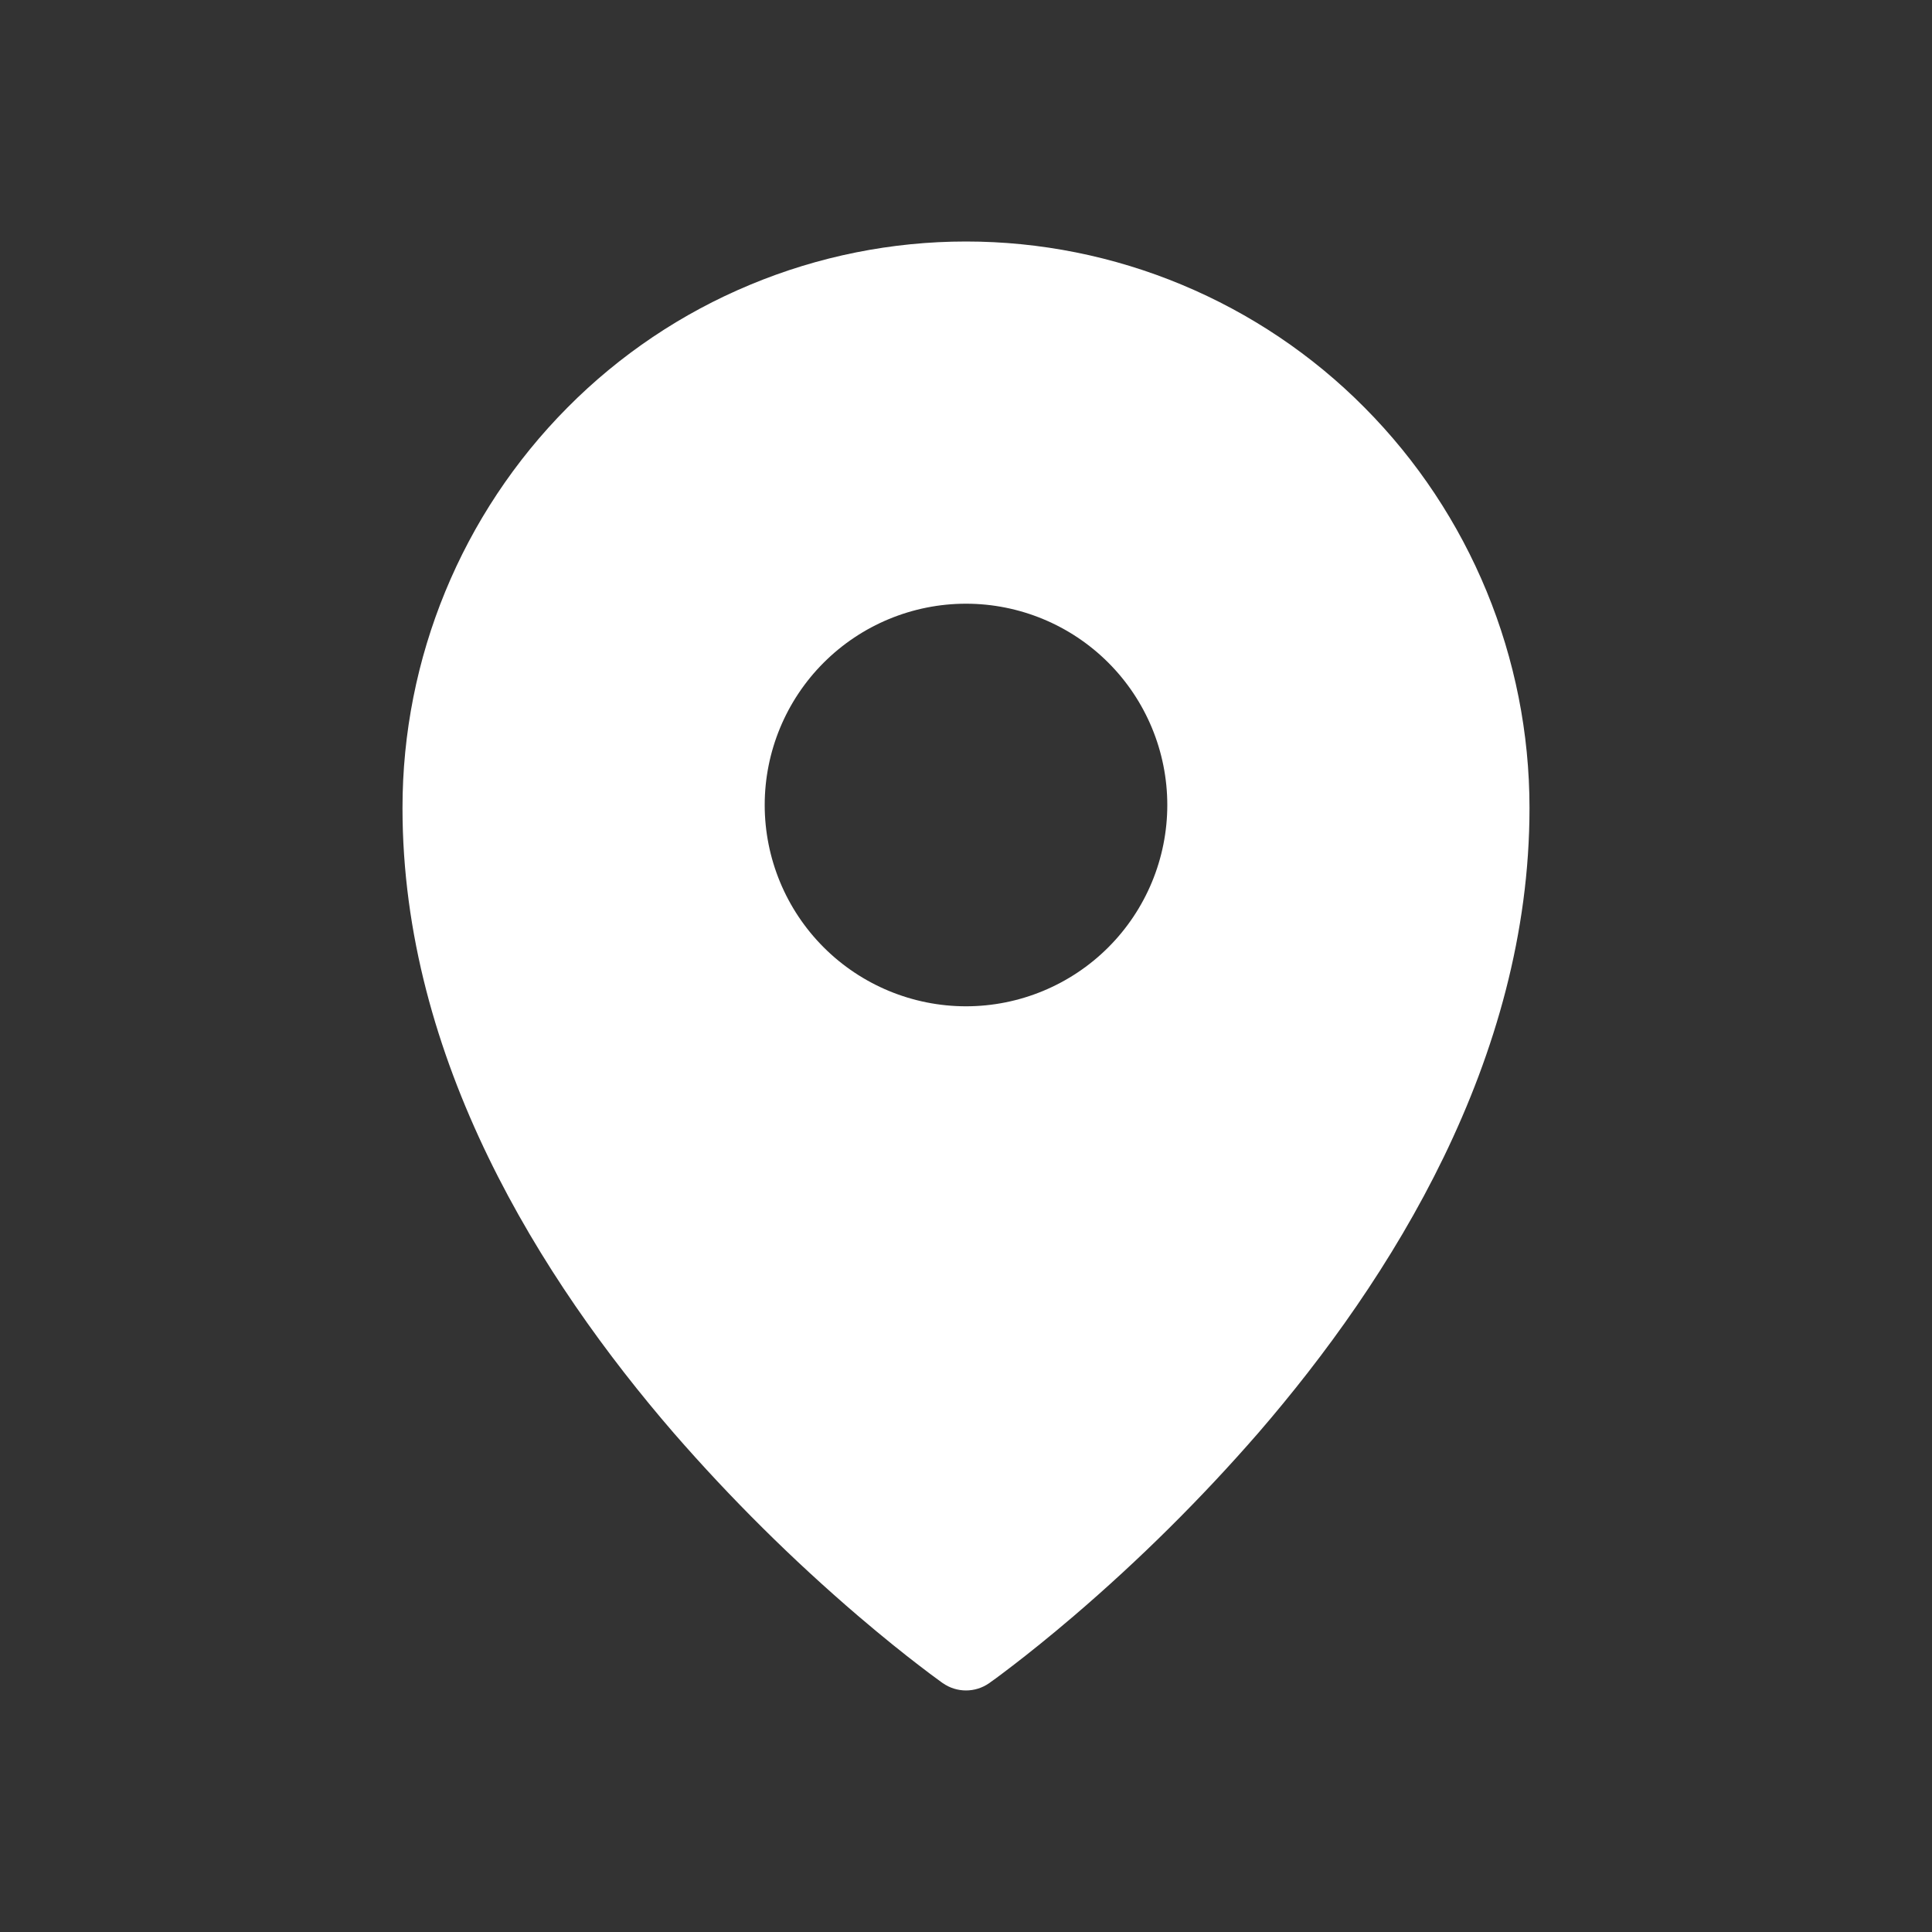 <?xml version="1.0" encoding="UTF-8"?> <svg xmlns="http://www.w3.org/2000/svg" width="21" height="21" viewBox="0 0 21 21" fill="none"><rect x="0" y="0" width="21" height="21" fill="#333333" stroke="none"/> <path fill-rule="evenodd" clip-rule="evenodd" d="M10.752 18.295L10.754 18.294L10.758 18.291L10.771 18.281L10.823 18.244C10.867 18.211 10.931 18.164 11.011 18.102C11.172 17.979 11.4 17.797 11.673 17.564C12.388 16.952 13.057 16.288 13.675 15.578C15.122 13.904 16.625 11.515 16.625 8.783C16.625 7.151 15.98 5.585 14.832 4.43C14.265 3.858 13.59 3.405 12.846 3.095C12.103 2.785 11.305 2.625 10.5 2.625C9.695 2.625 8.897 2.785 8.154 3.095C7.41 3.404 6.735 3.858 6.168 4.43C5.019 5.587 4.374 7.153 4.375 8.784C4.375 11.515 5.878 13.904 7.325 15.578C7.943 16.288 8.612 16.952 9.327 17.564C9.6 17.797 9.828 17.979 9.989 18.102C10.068 18.163 10.148 18.223 10.228 18.281L10.242 18.291L10.246 18.294L10.248 18.295C10.399 18.401 10.601 18.401 10.752 18.295ZM12.688 8.75C12.688 9.33 12.457 9.887 12.047 10.297C11.637 10.707 11.08 10.938 10.5 10.938C9.92 10.938 9.363 10.707 8.953 10.297C8.543 9.887 8.312 9.33 8.312 8.75C8.312 8.17 8.543 7.613 8.953 7.203C9.363 6.793 9.92 6.562 10.5 6.562C11.08 6.562 11.637 6.793 12.047 7.203C12.457 7.613 12.688 8.17 12.688 8.75Z" fill="white"></path> </svg> 